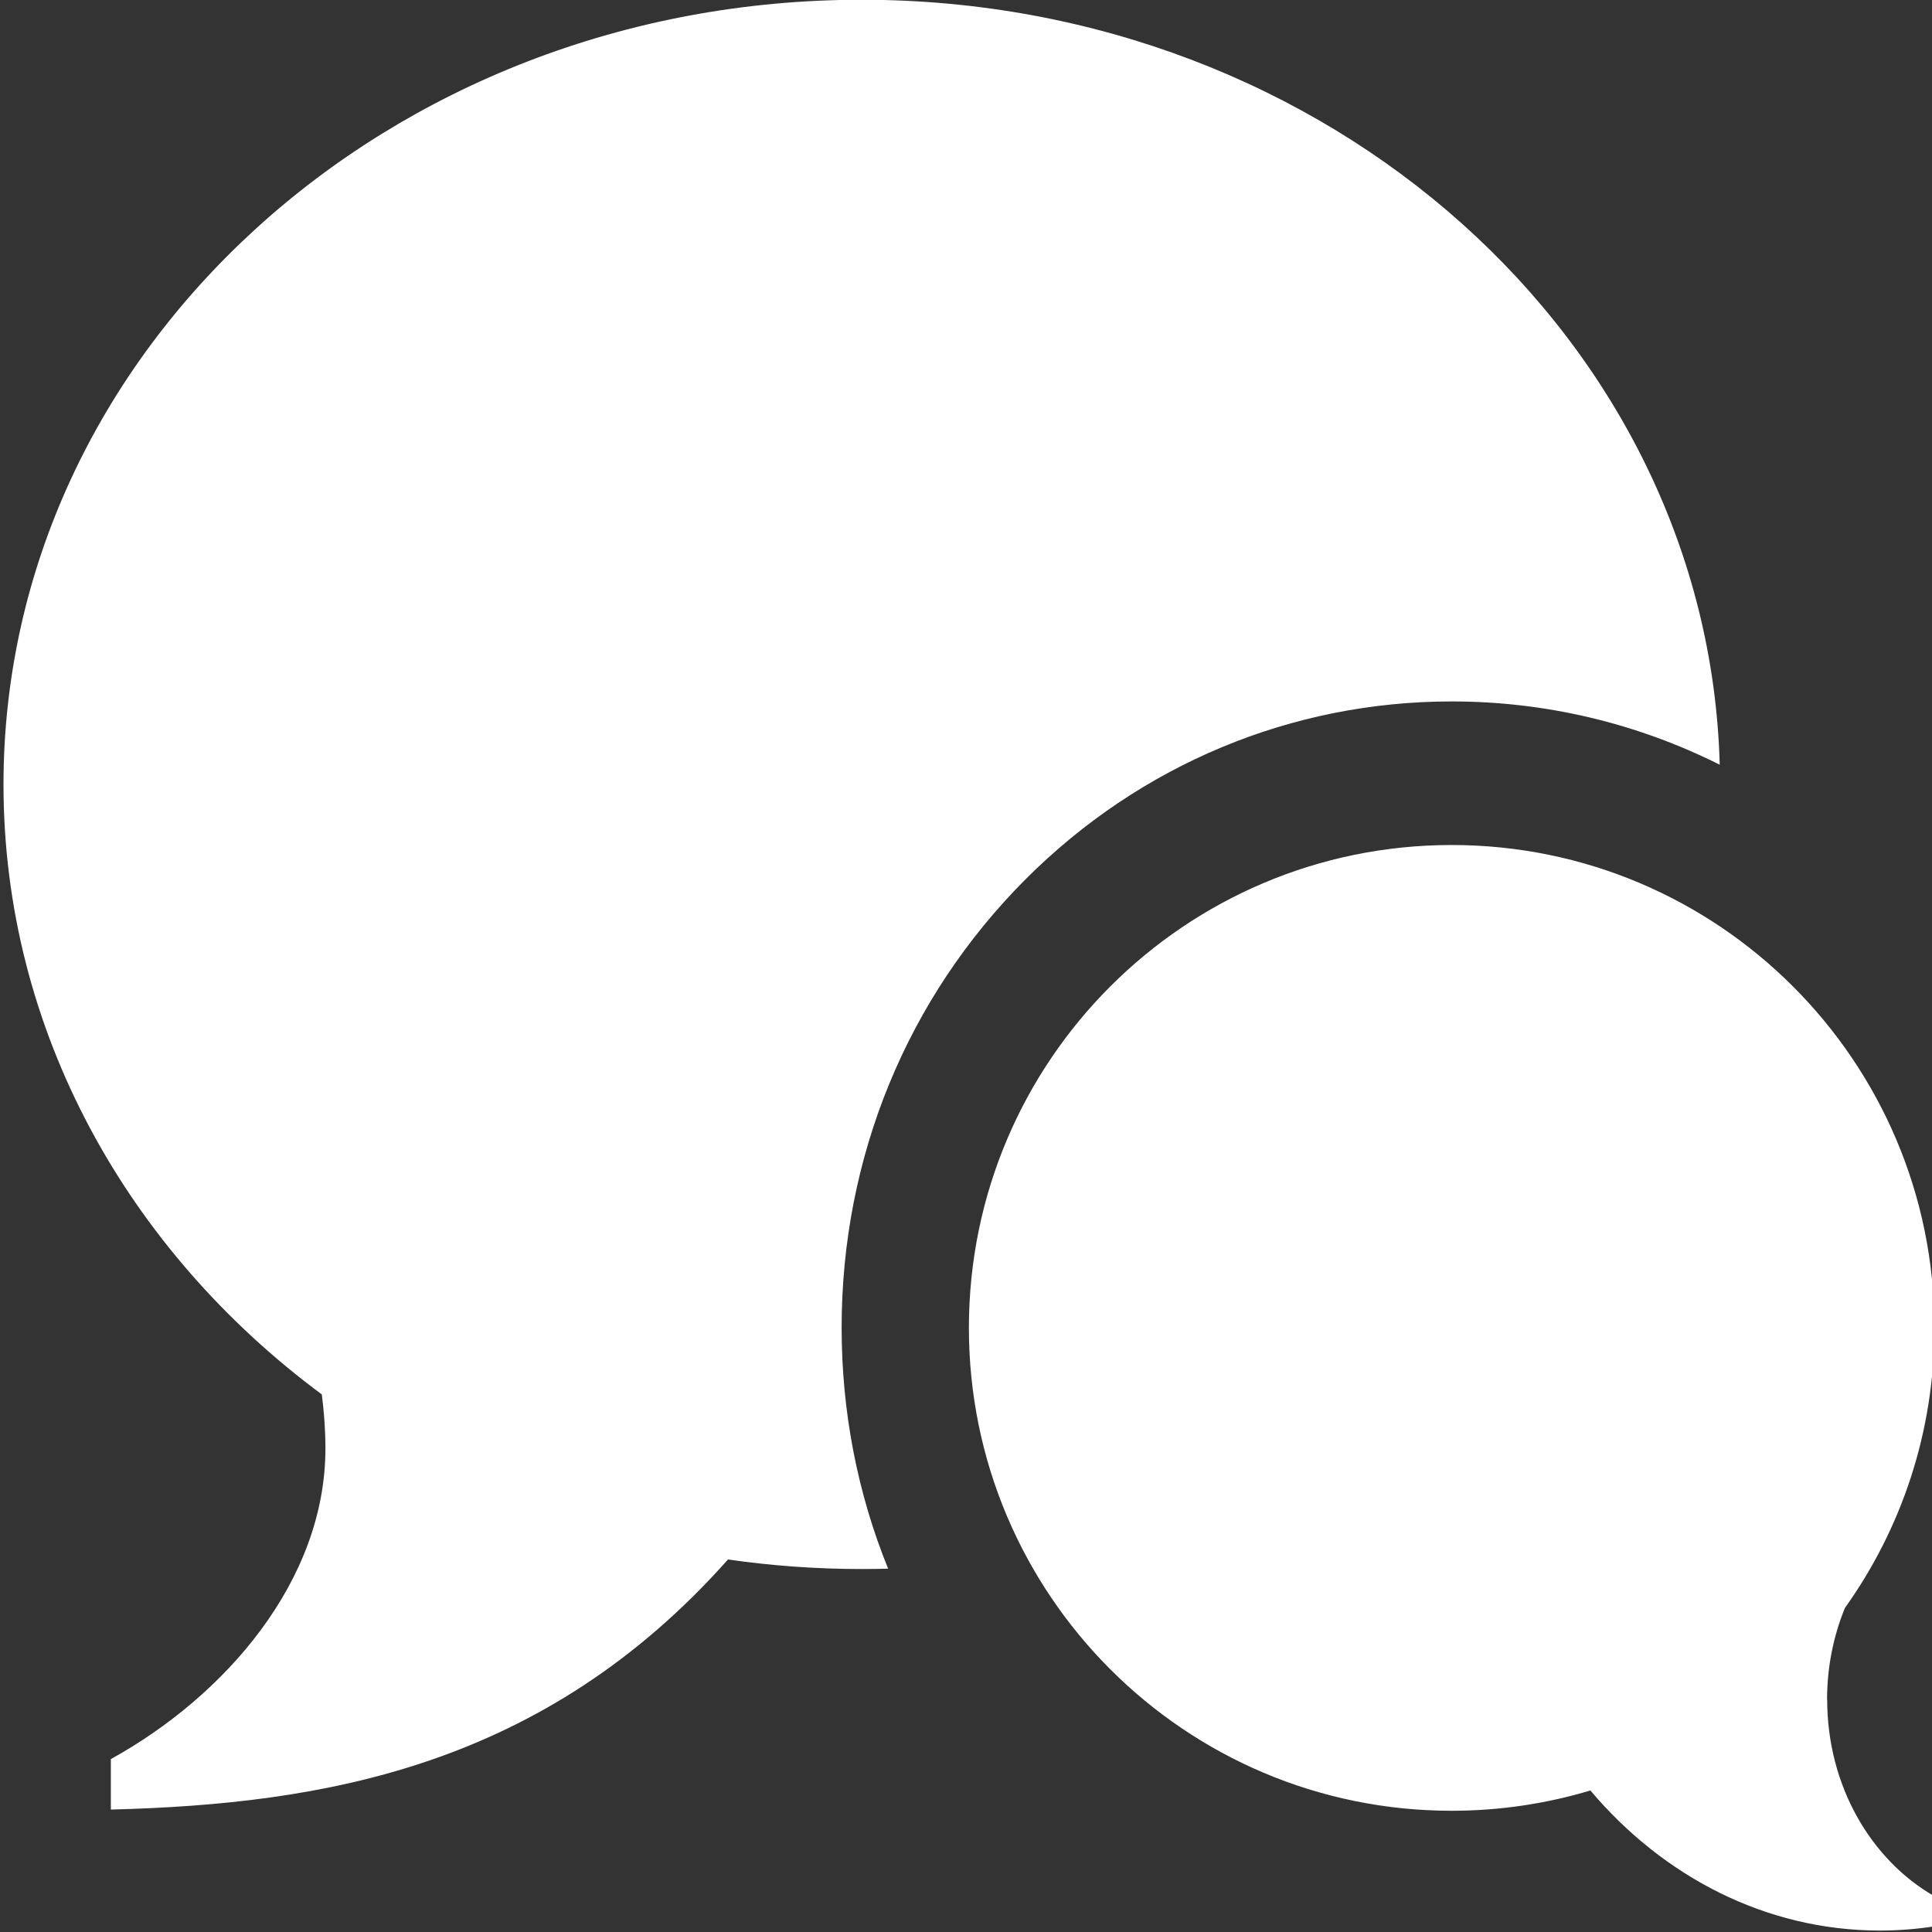 <?xml version="1.0" encoding="UTF-8" standalone="no"?>
<!-- Created with Inkscape (http://www.inkscape.org/) -->

<svg
   xmlns:dc="http://purl.org/dc/elements/1.1/"
   xmlns:cc="http://creativecommons.org/ns#"
   xmlns:rdf="http://www.w3.org/1999/02/22-rdf-syntax-ns#"
   xmlns:svg="http://www.w3.org/2000/svg"
   xmlns="http://www.w3.org/2000/svg"
   xmlns:sodipodi="http://sodipodi.sourceforge.net/DTD/sodipodi-0.dtd"
   xmlns:inkscape="http://www.inkscape.org/namespaces/inkscape"
   width="16px"
   height="16px"
   viewBox="0 0 16 16"
   version="1.1"
   id="SVGRoot"
   inkscape:version="0.92.5 (2060ec1f9f, 2020-04-08)"
   sodipodi:docname="Localization.svg">
  <rect x="0" y="0" width="16" height="16" fill="#333333" stroke="none"/>
  <defs
     id="defs820" />
  <sodipodi:namedview
     id="base"
     pagecolor="#ffffff"
     bordercolor="#666666"
     borderopacity="1.0"
     inkscape:pageopacity="0.0"
     inkscape:pageshadow="2"
     inkscape:zoom="45.254834"
     inkscape:cx="2.6774157"
     inkscape:cy="8.360782"
     inkscape:document-units="px"
     inkscape:current-layer="layer1"
     showgrid="false"
     inkscape:window-width="1920"
     inkscape:window-height="1016"
     inkscape:window-x="0"
     inkscape:window-y="27"
     inkscape:window-maximized="1"
     inkscape:grid-bbox="true"
     inkscape:pagecheckerboard="true"
     showguides="true"
     inkscape:guide-bbox="true">
    <sodipodi:guide
       position="6.497,7.999"
       orientation="0,1"
       id="guide1600"
       inkscape:locked="false" />
  </sodipodi:namedview>
  <g
     inkscape:label="Layer 1"
     inkscape:groupmode="layer"
     id="layer1">
    <path
       inkscape:connector-curvature="0"
       d="m 15.132,14.076 c 0,0.711 0.361,1.326 0.888,1.628 v 0.249 c -0.147,0.023 -0.298,0.035 -0.451,0.035 -0.944,0 -1.795,-0.446 -2.398,-1.16 -0.364,0.109 -0.75,0.168 -1.149,0.168 -2.208,0 -3.998,-1.791 -3.998,-3.999 0,-2.209 1.79,-3.999 3.998,-3.999 2.208,0 3.998,1.791 3.998,3.999 0,0.865 -0.274,1.665 -0.741,2.319 -0.095,0.232 -0.148,0.489 -0.148,0.761 z M 7.137,-0.002 c 3.865,0 7.01,2.822 7.105,6.335 -0.683,-0.342 -1.438,-0.524 -2.219,-0.524 -1.326,0 -2.579,0.522 -3.528,1.471 -0.983,0.984 -1.525,2.303 -1.525,3.715 0,0.698 0.132,1.373 0.385,1.996 -0.073,0.002 -0.145,0.003 -0.218,0.003 -0.377,0 -0.747,-0.027 -1.108,-0.079 -1.527,1.718 -3.349,2.026 -5.111,2.071 V 14.568 C 1.869,14.043 2.695,13.088 2.695,11.996 c 0,-0.152 -0.011,-0.302 -0.03,-0.448 C 1.057,10.356 0.029,8.536 0.029,6.497 c 0,-3.589 3.182,-6.499 7.107,-6.499 z"
       id="path5"
       style="stroke-width:0.029;fill:#ffffff;fill-opacity:1" />
  </g>
</svg>
